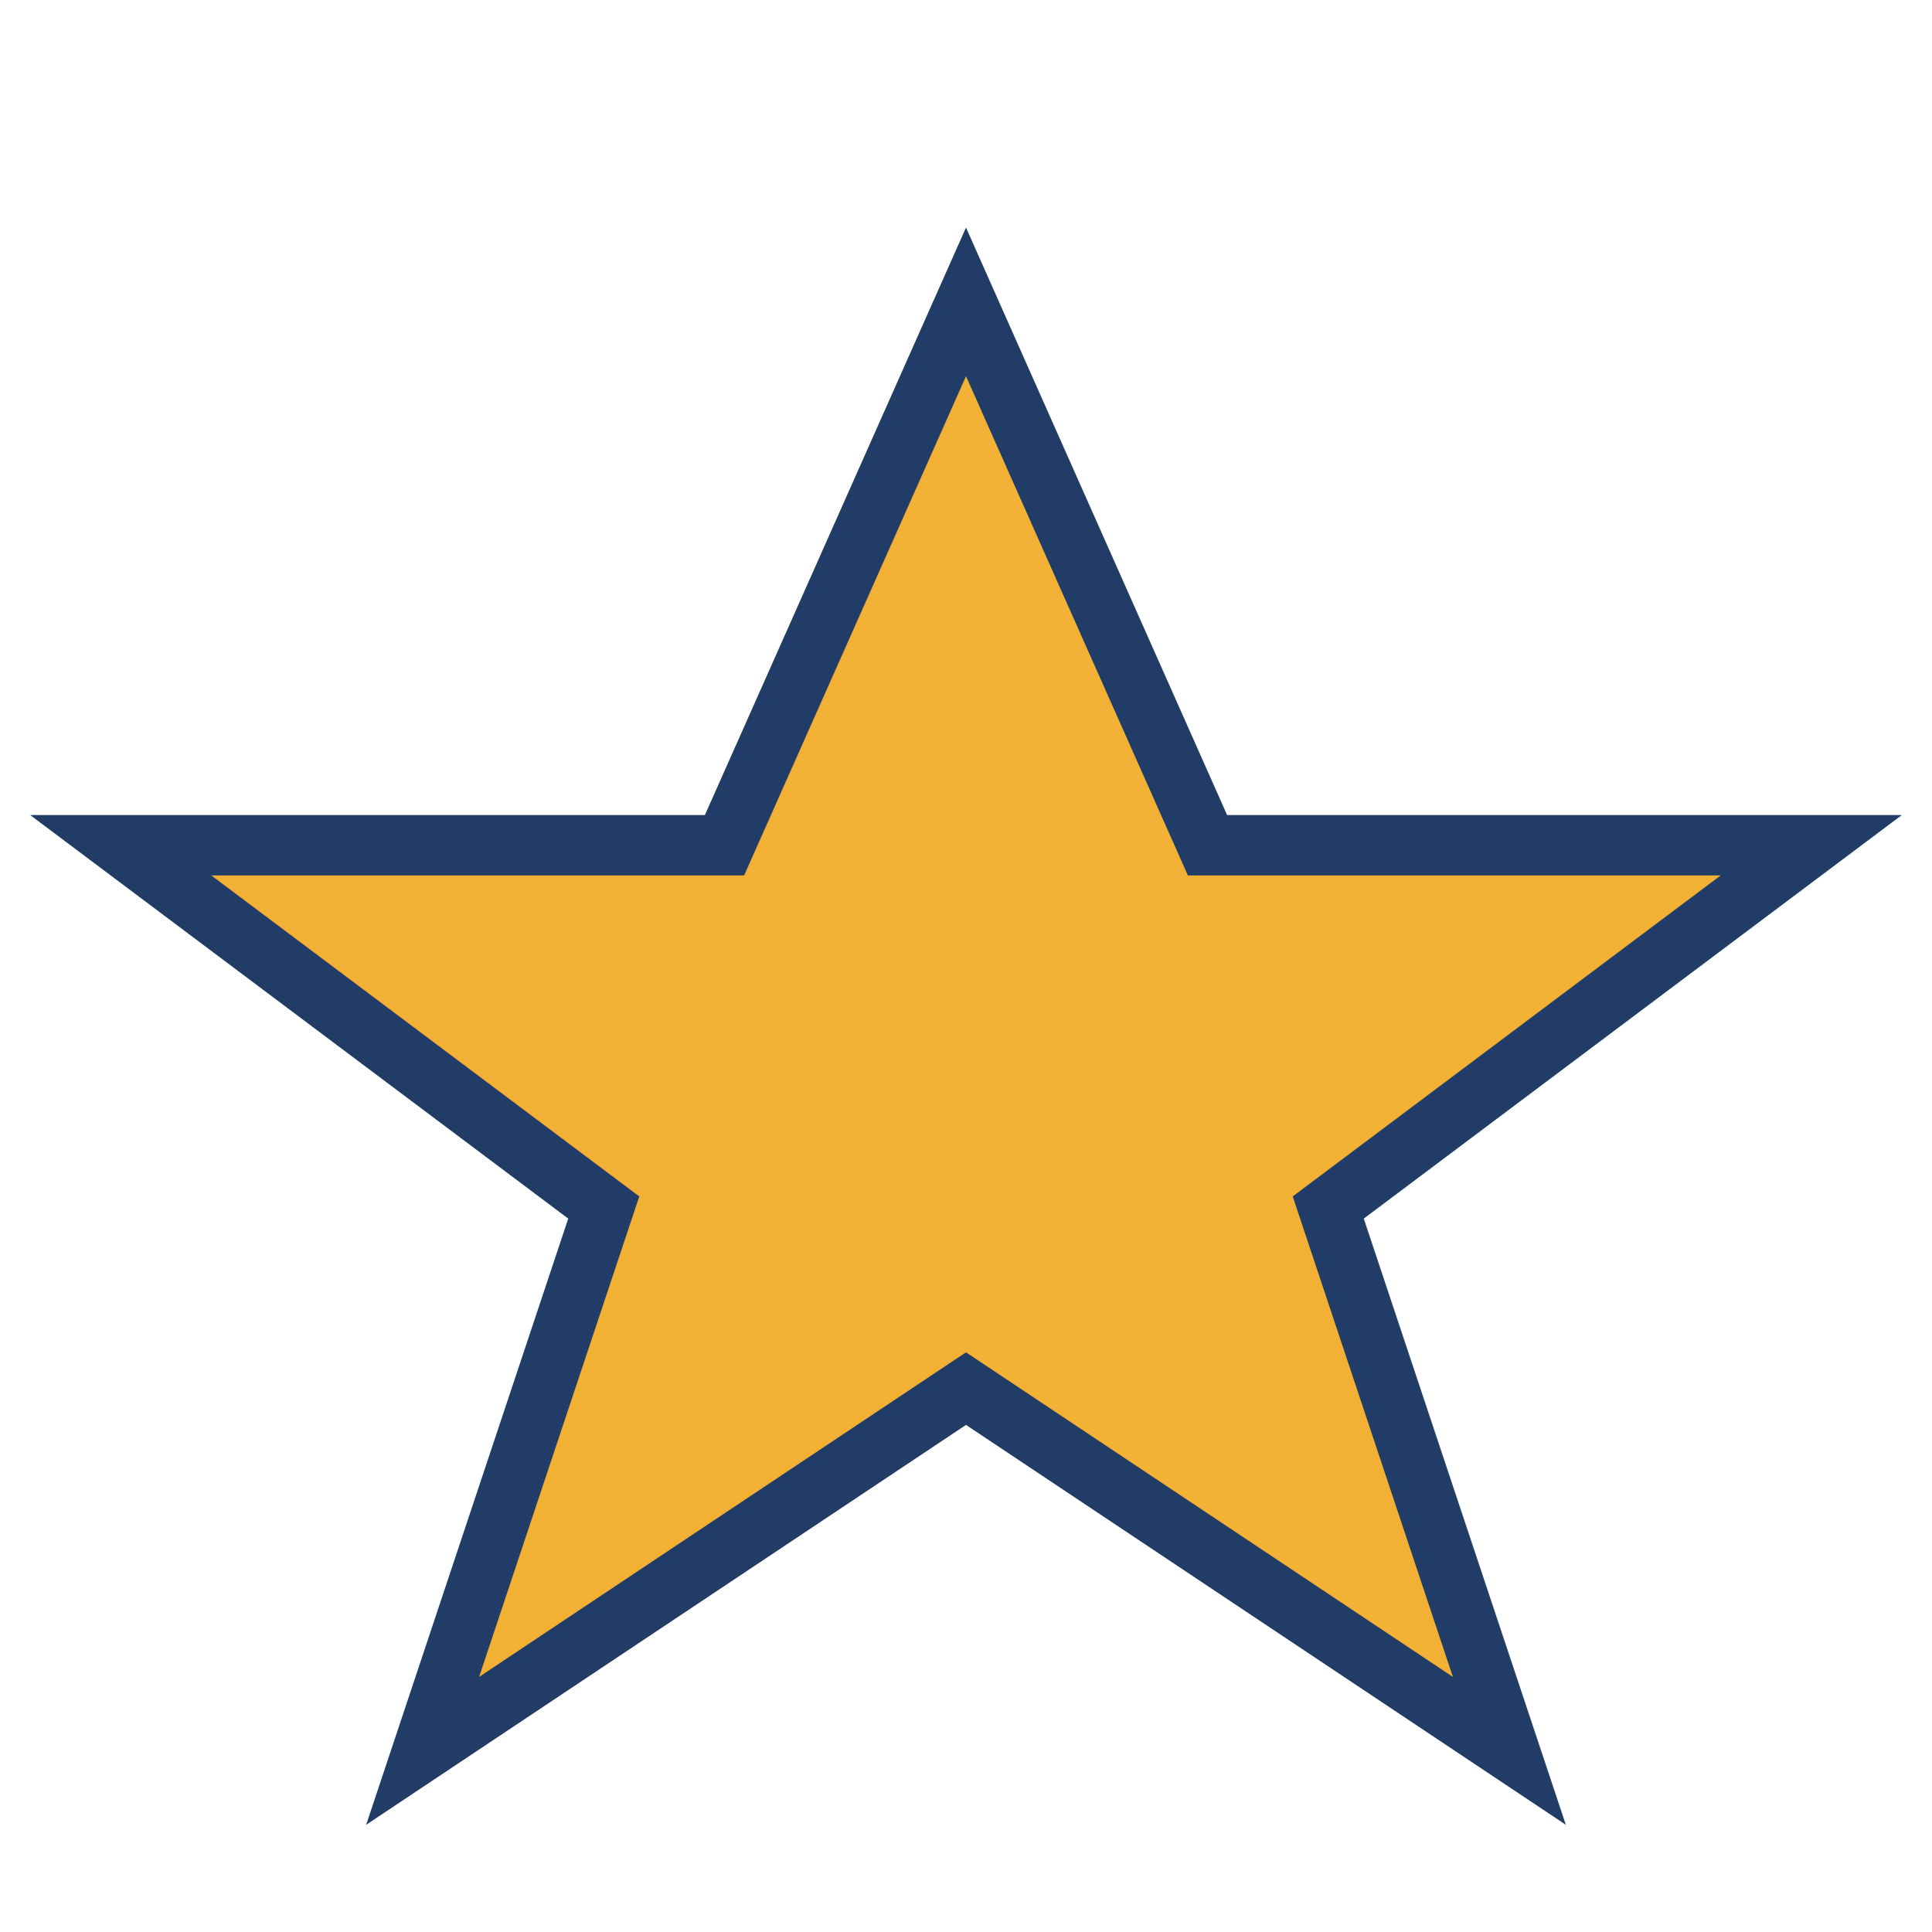 <?xml version="1.0" encoding="UTF-8"?>
<svg xmlns="http://www.w3.org/2000/svg" width="32" height="32" viewBox="0 0 32 32"><polygon points="16,5 20,14 30,14 22,20 25,29 16,23 7,29 10,20 2,14 12,14" fill="#F2B134" stroke="#223C68" stroke-width="1"/></svg>